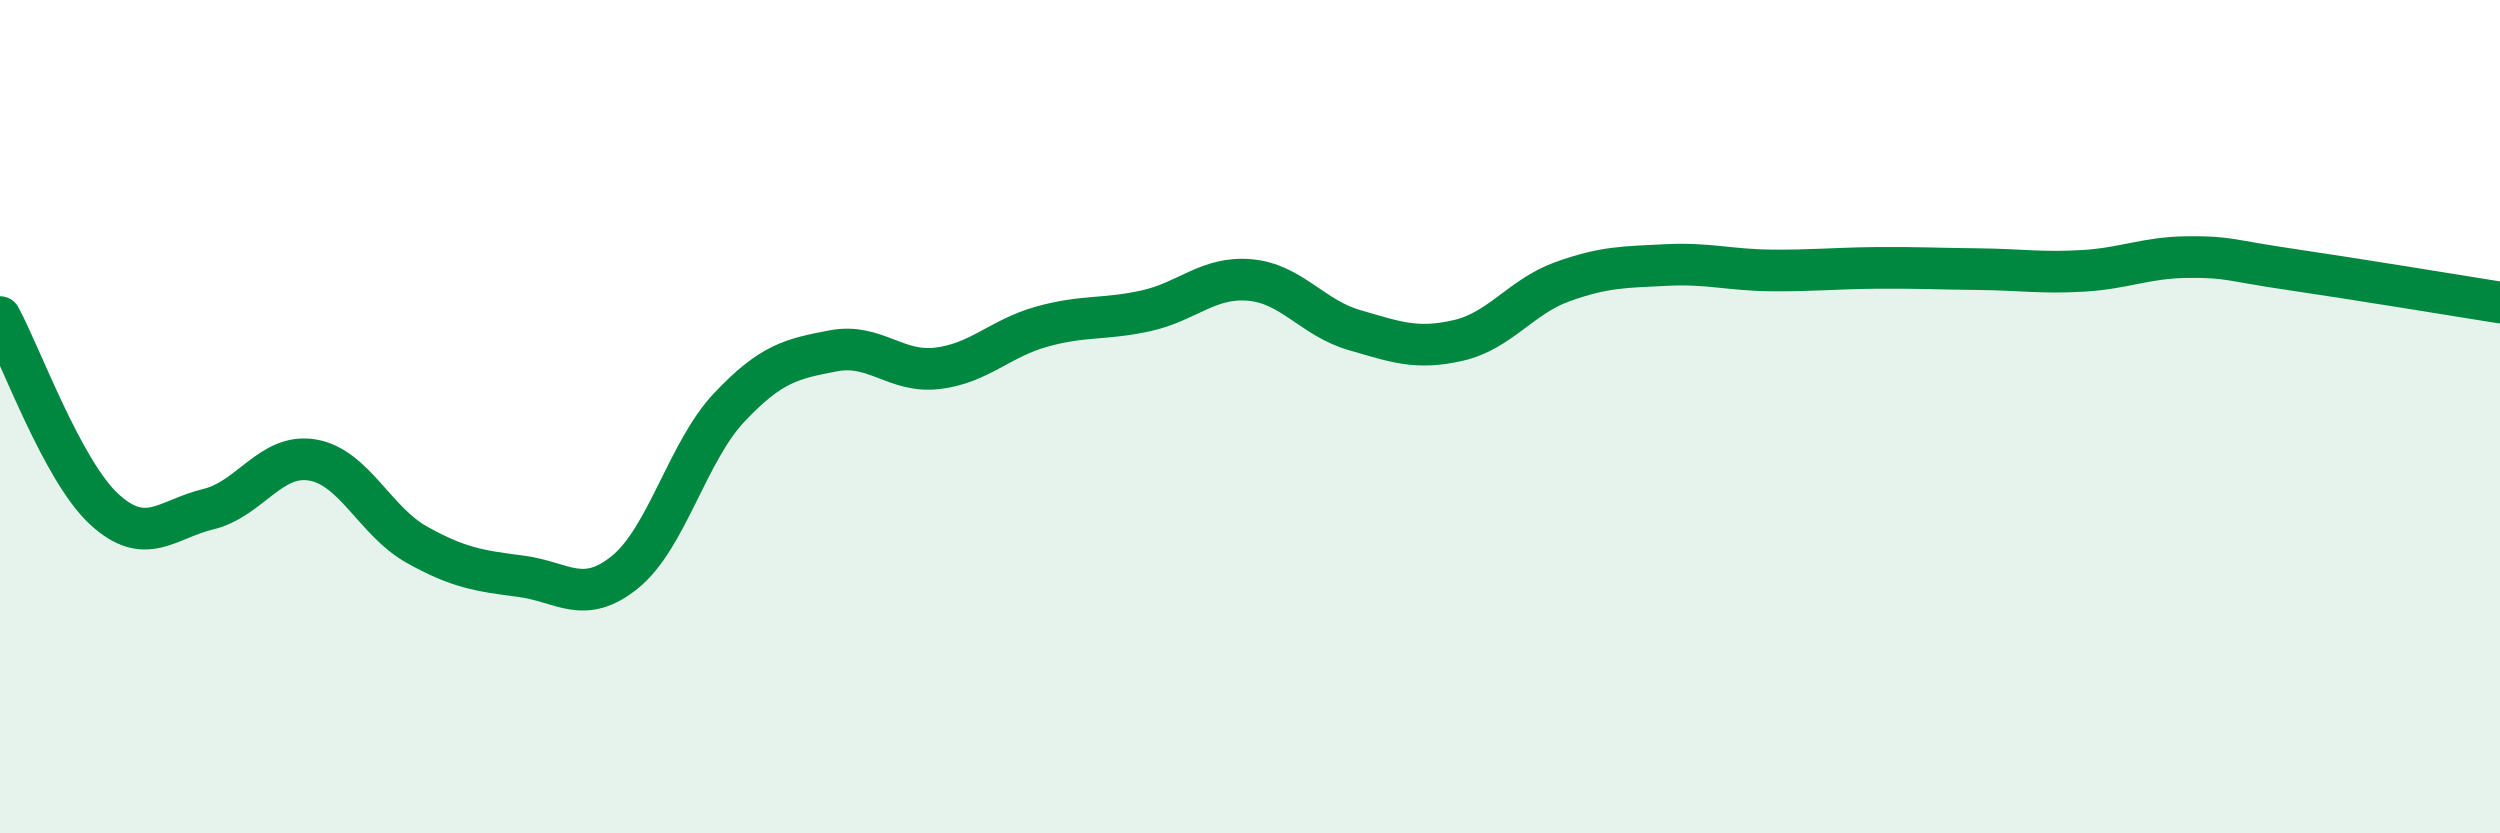 
    <svg width="60" height="20" viewBox="0 0 60 20" xmlns="http://www.w3.org/2000/svg">
      <path
        d="M 0,7.61 C 0.5,8.53 1.5,11.3 2.5,12.22 C 3.5,13.14 4,12.46 5,12.22 C 6,11.98 6.5,10.87 7.5,11.04 C 8.5,11.21 9,12.51 10,13.07 C 11,13.63 11.5,13.7 12.5,13.83 C 13.5,13.96 14,14.54 15,13.73 C 16,12.92 16.5,10.84 17.5,9.78 C 18.5,8.72 19,8.61 20,8.42 C 21,8.23 21.5,8.96 22.5,8.84 C 23.5,8.72 24,8.12 25,7.84 C 26,7.56 26.5,7.68 27.5,7.46 C 28.5,7.24 29,6.63 30,6.72 C 31,6.81 31.5,7.63 32.5,7.92 C 33.5,8.21 34,8.4 35,8.17 C 36,7.94 36.5,7.12 37.5,6.76 C 38.5,6.4 39,6.41 40,6.36 C 41,6.31 41.5,6.48 42.5,6.49 C 43.5,6.5 44,6.44 45,6.43 C 46,6.42 46.5,6.45 47.5,6.46 C 48.5,6.47 49,6.56 50,6.5 C 51,6.44 51.5,6.18 52.5,6.17 C 53.5,6.16 53.5,6.25 55,6.47 C 56.5,6.69 59,7.1 60,7.26L60 20L0 20Z"
        fill="#008740"
        opacity="0.1"
        stroke-linecap="round"
        stroke-linejoin="round"
      />
      <path
        d="M 0,7.61 C 0.5,8.53 1.5,11.3 2.5,12.22 C 3.5,13.14 4,12.46 5,12.22 C 6,11.98 6.5,10.87 7.5,11.04 C 8.5,11.21 9,12.51 10,13.07 C 11,13.63 11.5,13.7 12.5,13.83 C 13.5,13.96 14,14.54 15,13.73 C 16,12.92 16.5,10.84 17.5,9.78 C 18.5,8.72 19,8.61 20,8.42 C 21,8.23 21.5,8.96 22.5,8.84 C 23.5,8.72 24,8.12 25,7.84 C 26,7.56 26.5,7.68 27.5,7.46 C 28.5,7.24 29,6.63 30,6.72 C 31,6.81 31.5,7.63 32.5,7.92 C 33.5,8.21 34,8.4 35,8.17 C 36,7.94 36.5,7.12 37.5,6.76 C 38.5,6.4 39,6.41 40,6.36 C 41,6.31 41.5,6.48 42.5,6.49 C 43.5,6.5 44,6.44 45,6.43 C 46,6.42 46.5,6.45 47.5,6.46 C 48.5,6.47 49,6.56 50,6.5 C 51,6.44 51.5,6.18 52.5,6.17 C 53.5,6.16 53.5,6.25 55,6.47 C 56.5,6.69 59,7.1 60,7.26"
        stroke="#008740"
        stroke-width="1"
        fill="none"
        stroke-linecap="round"
        stroke-linejoin="round"
      />
    </svg>
  